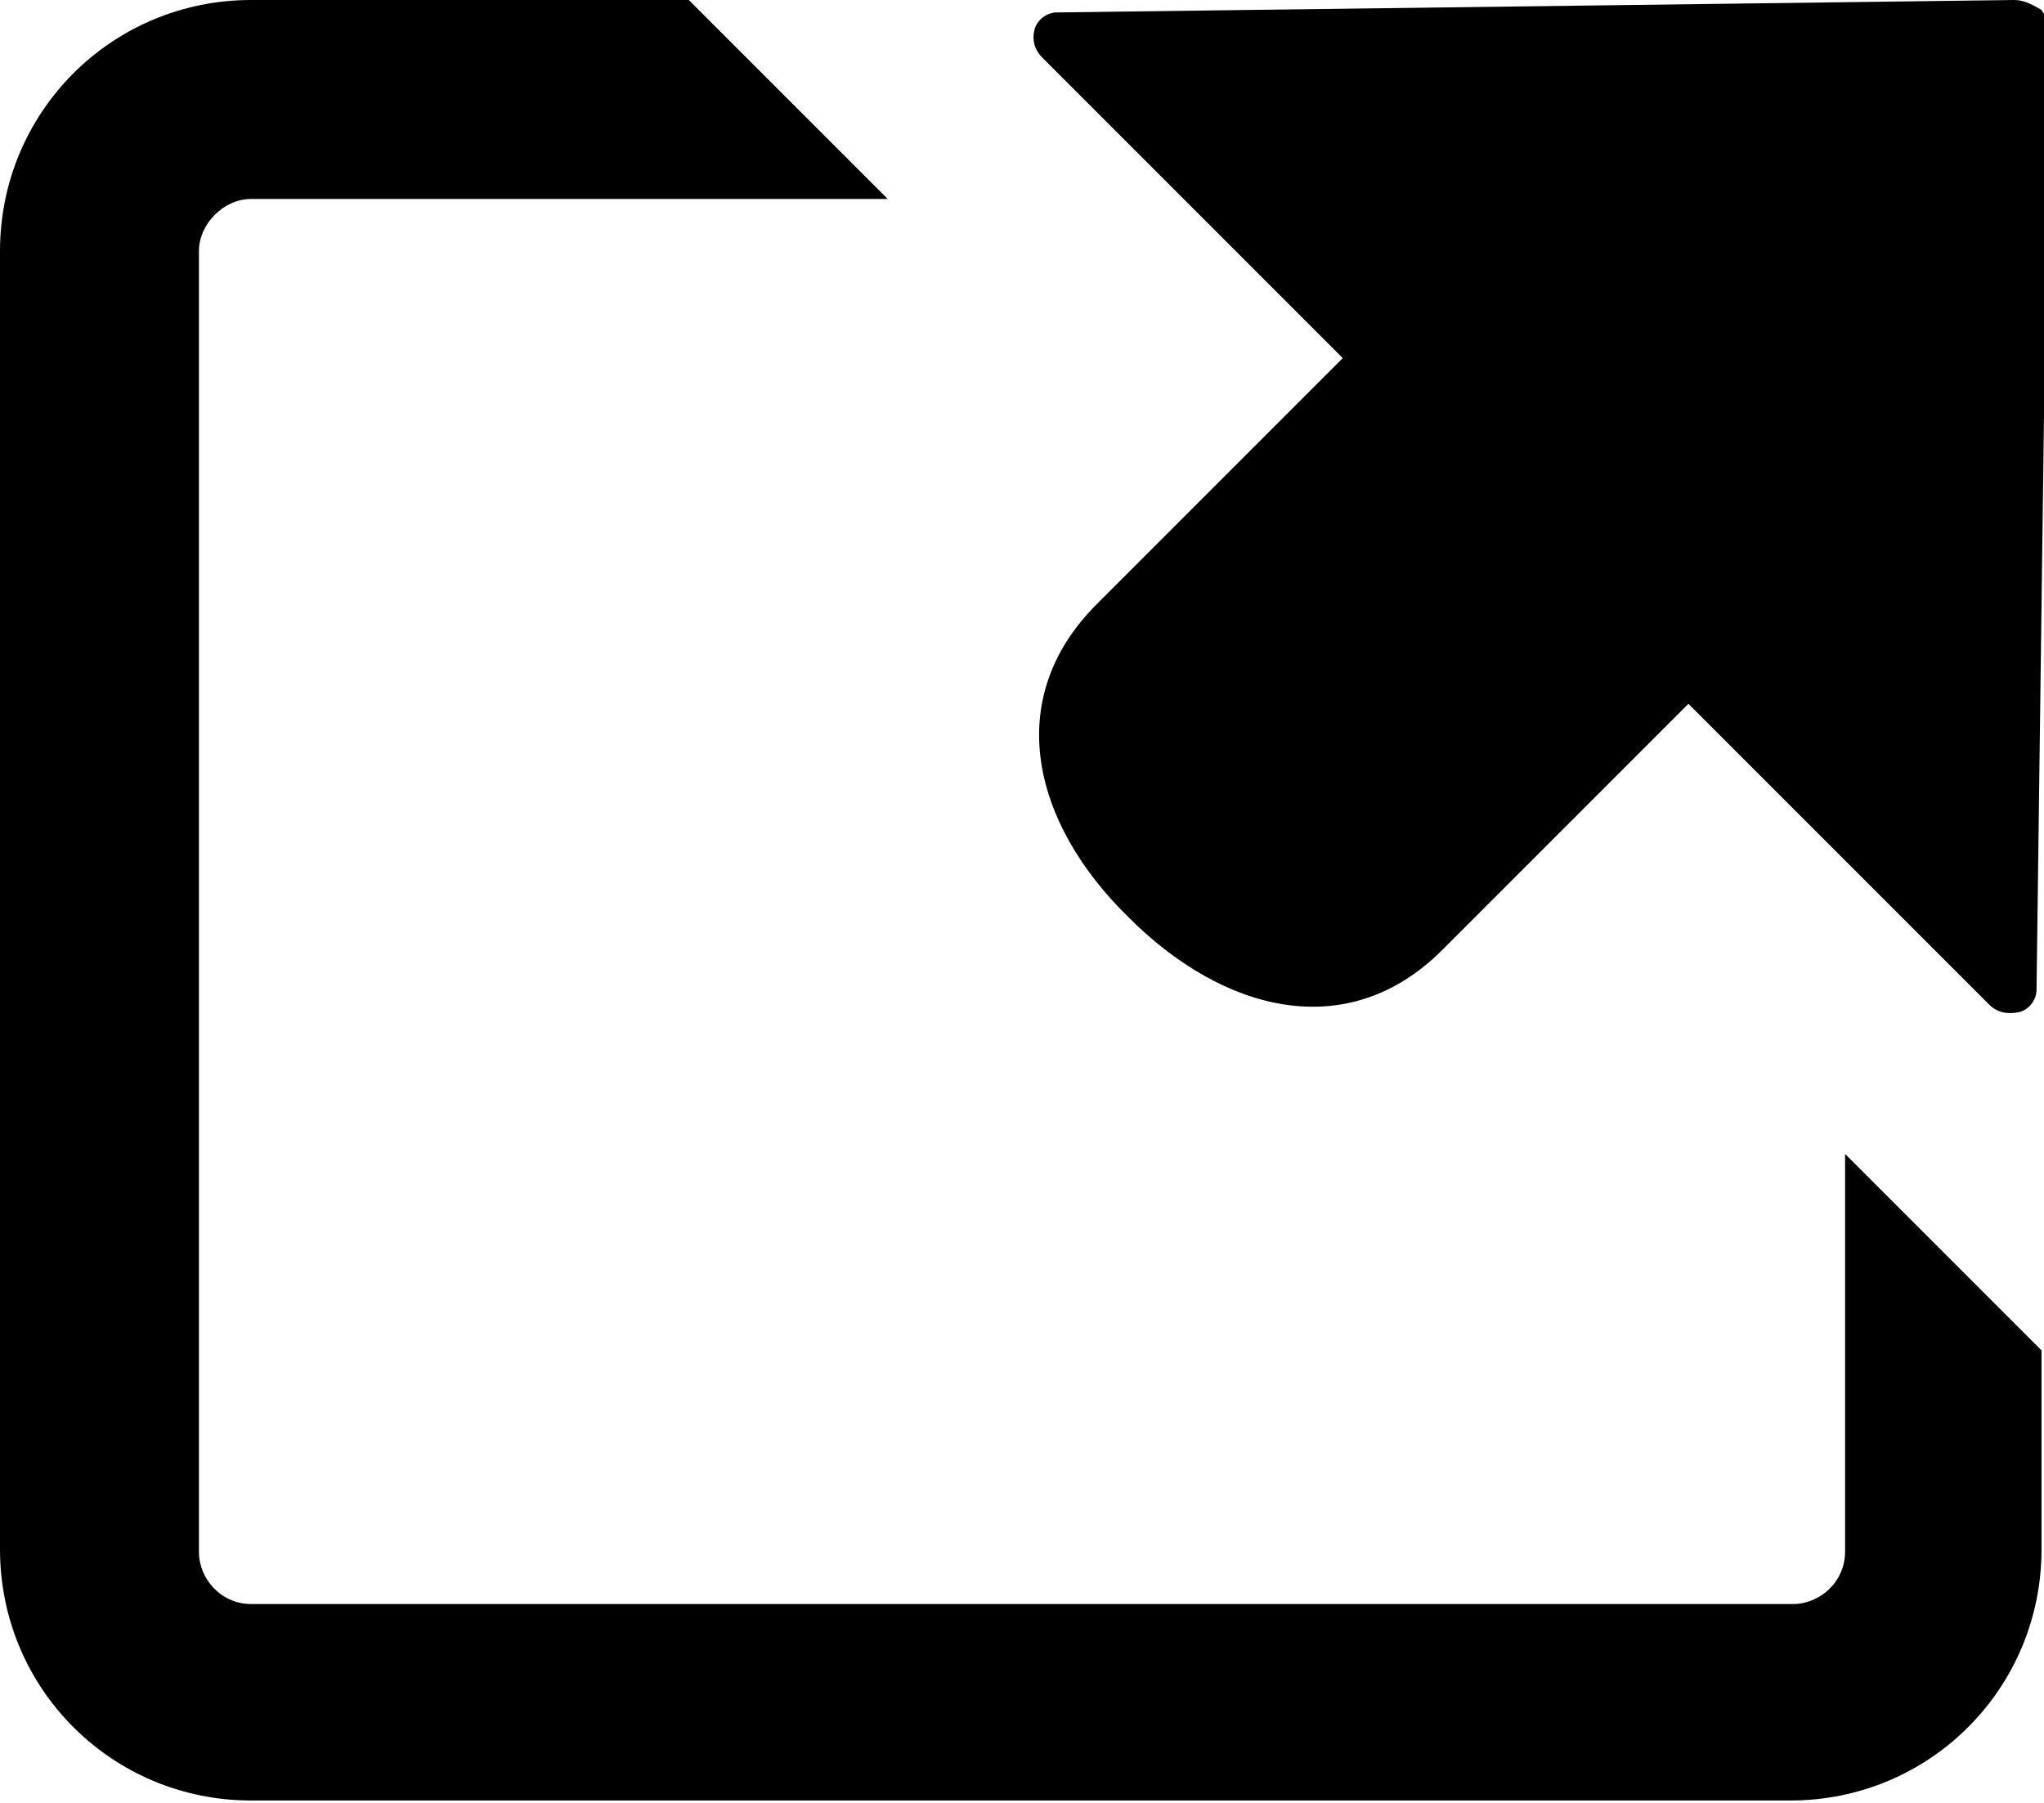<svg class="link_icon" version="1.1" xmlns="http://www.w3.org/2000/svg" xmlns:xlink="http://www.w3.org/1999/xlink" xmlns:a="http://ns.adobe.com/AdobeSVGViewerExtensions/3.0/" x="0px" y="0px" width="82.2px" height="72.5px" viewBox="0 0 82.2 72.5" style="enable-background:new 0 0 82.2 72.5;" xml:space="preserve"><defs></defs><path d="M41.6,1.2c-0.1,0.4,0,0.8,0.3,1.1l12.1,12.1l-9.9,9.9c-3.8,3.8-2.6,8.8,1.3,12.6c3.8,3.8,8.8,5.1,12.6,1.3l9.9-9.9l12.1,12.1c0.3,0.3,0.7,0.4,1.2,0.3c0.4-0.1,0.7-0.5,0.7-0.9l0.5-38.5c0-0.3-0.1-0.6-0.3-0.9C81.6,0.1,81.3,0,81,0L42.5,0.5C42.1,0.5,41.7,0.8,41.6,1.2z"/><path d="M74.2,46.4v16c0,1.2-1,2.1-2.1,2.1H10.1c-1.2,0-2.1-1-2.1-2.1V10.1C8,9,9,8,10.1,8h25.6l-8-8H10.1C4.5,0,0,4.5,0,10.1v52.2c0,5.6,4.5,10.1,10.1,10.1H72c5.6,0,10.1-4.5,10.1-10.1v-8L74.2,46.4z"/></svg>